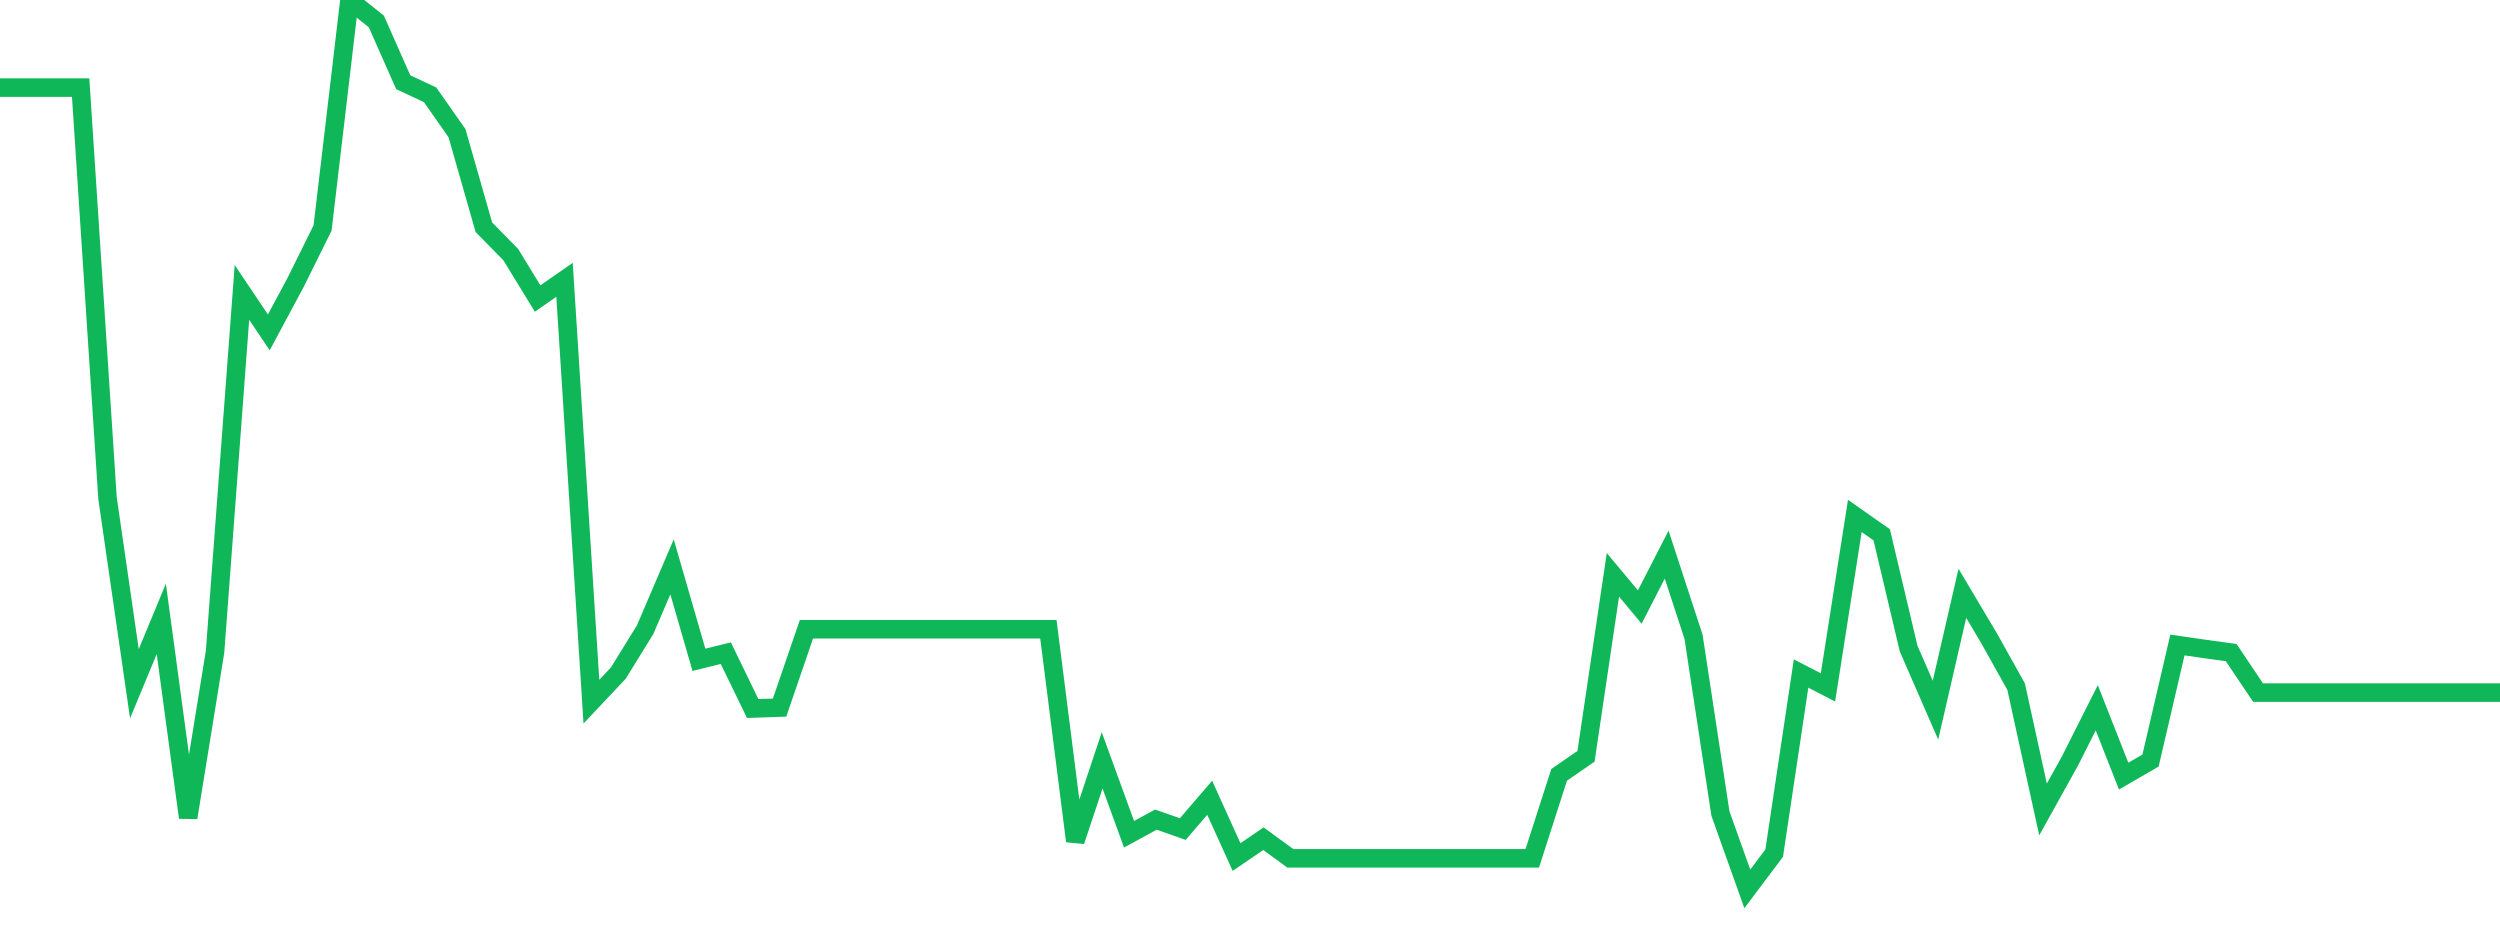 <?xml version="1.0" standalone="no"?>
<!DOCTYPE svg PUBLIC "-//W3C//DTD SVG 1.1//EN" "http://www.w3.org/Graphics/SVG/1.1/DTD/svg11.dtd">
<svg width="135" height="50" viewBox="0 0 135 50" preserveAspectRatio="none" class="sparkline" xmlns="http://www.w3.org/2000/svg"
xmlns:xlink="http://www.w3.org/1999/xlink"><path  class="sparkline--line" d="M 0 4.73 L 0 4.73 L 1.452 4.73 L 2.903 4.73 L 4.355 4.73 L 5.806 26.9 L 7.258 36.92 L 8.71 33.42 L 10.161 44.15 L 11.613 35.2 L 13.065 15.79 L 14.516 17.95 L 15.968 15.24 L 17.419 12.31 L 18.871 0 L 20.323 1.16 L 21.774 4.44 L 23.226 5.12 L 24.677 7.19 L 26.129 12.27 L 27.581 13.75 L 29.032 16.12 L 30.484 15.11 L 31.935 37.89 L 33.387 36.35 L 34.839 34 L 36.29 30.61 L 37.742 35.63 L 39.194 35.27 L 40.645 38.26 L 42.097 38.21 L 43.548 33.98 L 45 33.98 L 46.452 33.98 L 47.903 33.98 L 49.355 33.98 L 50.806 33.98 L 52.258 33.98 L 53.71 33.98 L 55.161 33.98 L 56.613 33.98 L 58.065 45.42 L 59.516 41.06 L 60.968 45.05 L 62.419 44.26 L 63.871 44.77 L 65.323 43.08 L 66.774 46.28 L 68.226 45.29 L 69.677 46.35 L 71.129 46.35 L 72.581 46.35 L 74.032 46.35 L 75.484 46.35 L 76.935 46.35 L 78.387 46.35 L 79.839 46.35 L 81.29 46.35 L 82.742 46.35 L 84.194 41.84 L 85.645 40.84 L 87.097 31.04 L 88.548 32.78 L 90 29.95 L 91.452 34.39 L 92.903 43.93 L 94.355 48 L 95.806 46.07 L 97.258 36.37 L 98.71 37.12 L 100.161 27.86 L 101.613 28.88 L 103.065 35.02 L 104.516 38.35 L 105.968 32.04 L 107.419 34.48 L 108.871 37.08 L 110.323 43.71 L 111.774 41.1 L 113.226 38.22 L 114.677 41.91 L 116.129 41.07 L 117.581 34.83 L 119.032 35.04 L 120.484 35.24 L 121.935 37.4 L 123.387 37.4 L 124.839 37.4 L 126.29 37.4 L 127.742 37.4 L 129.194 37.4 L 130.645 37.4 L 132.097 37.4 L 133.548 37.4 L 135 37.4" fill="none" stroke-width="1" stroke="#10b759"></path></svg>